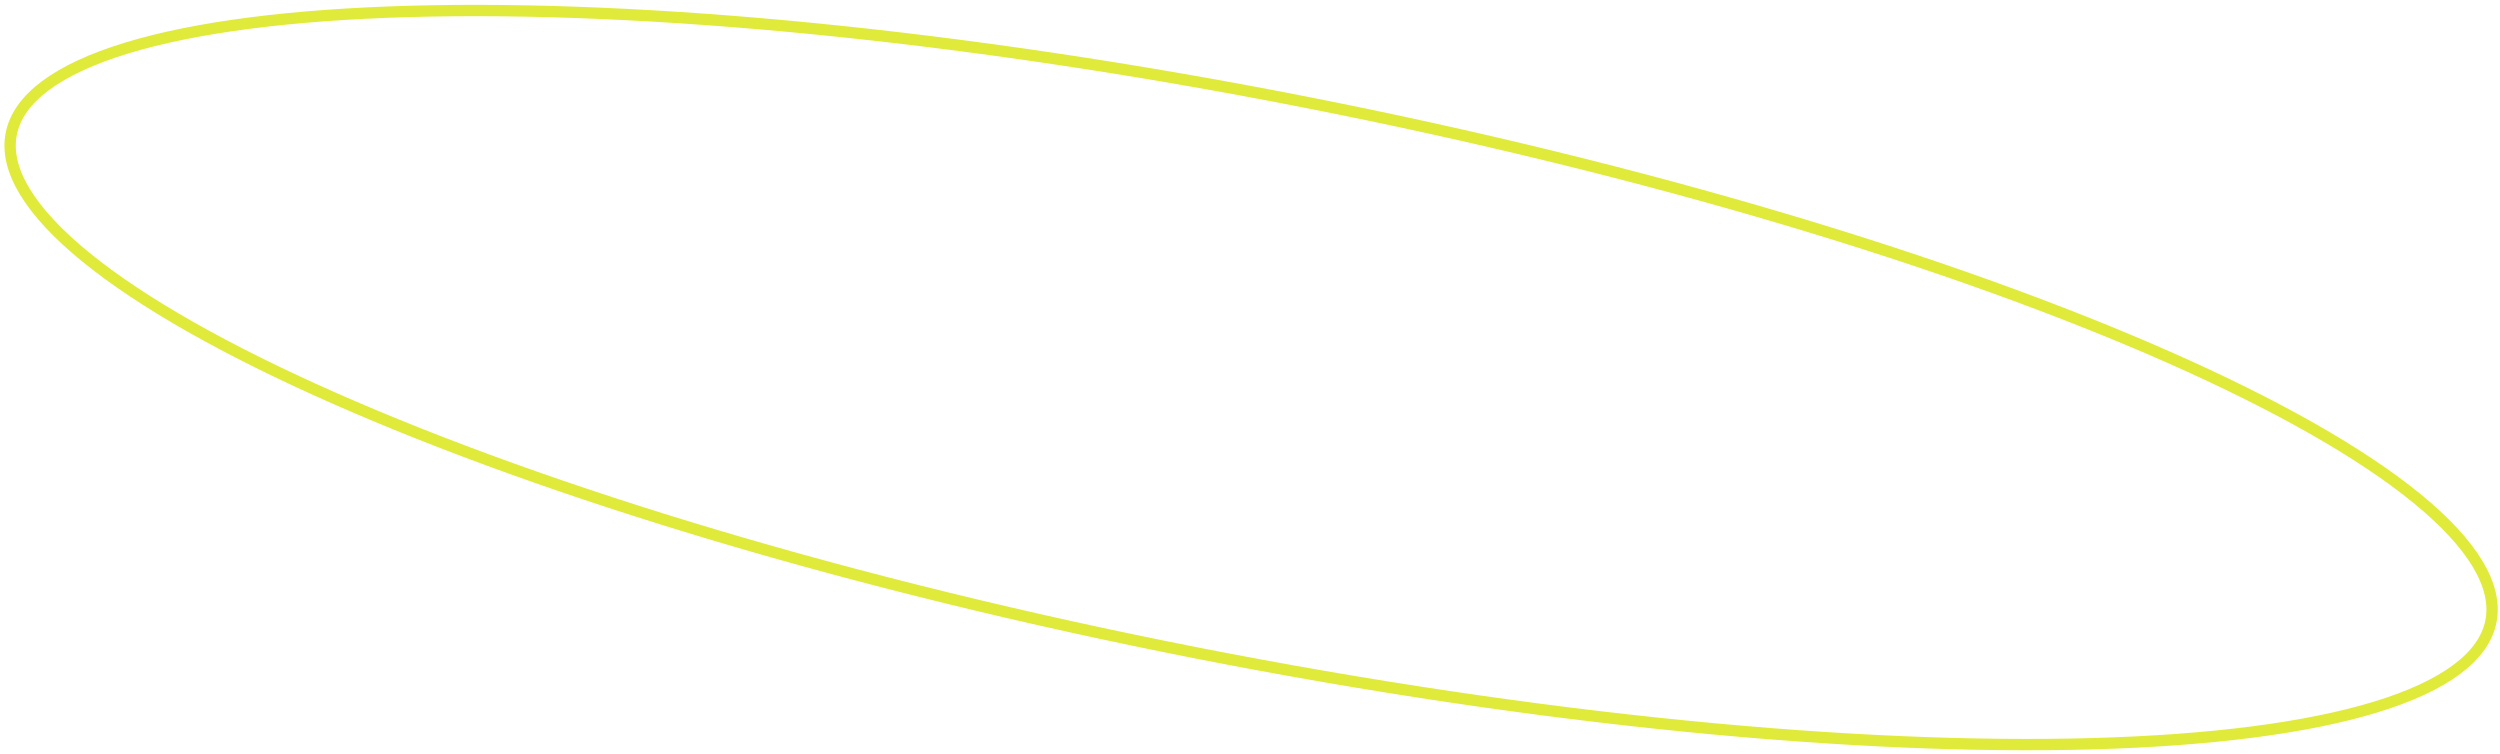 <?xml version="1.0" encoding="UTF-8"?> <svg xmlns="http://www.w3.org/2000/svg" width="441" height="133" viewBox="0 0 441 133" fill="none"><path d="M439.403 109.594C438.792 112.701 436.788 115.544 433.359 118.097C429.924 120.655 425.115 122.878 419.035 124.732C406.876 128.439 389.841 130.614 369.12 131.191C327.694 132.344 271.758 127.107 211.142 115.192C150.527 103.277 96.77 86.951 58.863 70.203C39.902 61.826 24.958 53.365 15.107 45.331C10.181 41.313 6.571 37.436 4.36 33.768C2.153 30.107 1.374 26.717 1.985 23.609C2.596 20.502 4.6 17.659 8.028 15.105C11.463 12.547 16.272 10.325 22.353 8.471C34.512 4.763 51.547 2.589 72.268 2.012C113.693 0.859 169.63 6.096 230.245 18.011C290.861 29.926 344.617 46.252 382.524 63C401.485 71.377 416.429 79.838 426.28 87.872C431.207 91.89 434.817 95.767 437.028 99.435C439.235 103.096 440.013 106.486 439.403 109.594Z" stroke="#E0EA3A" stroke-width="2"></path></svg> 